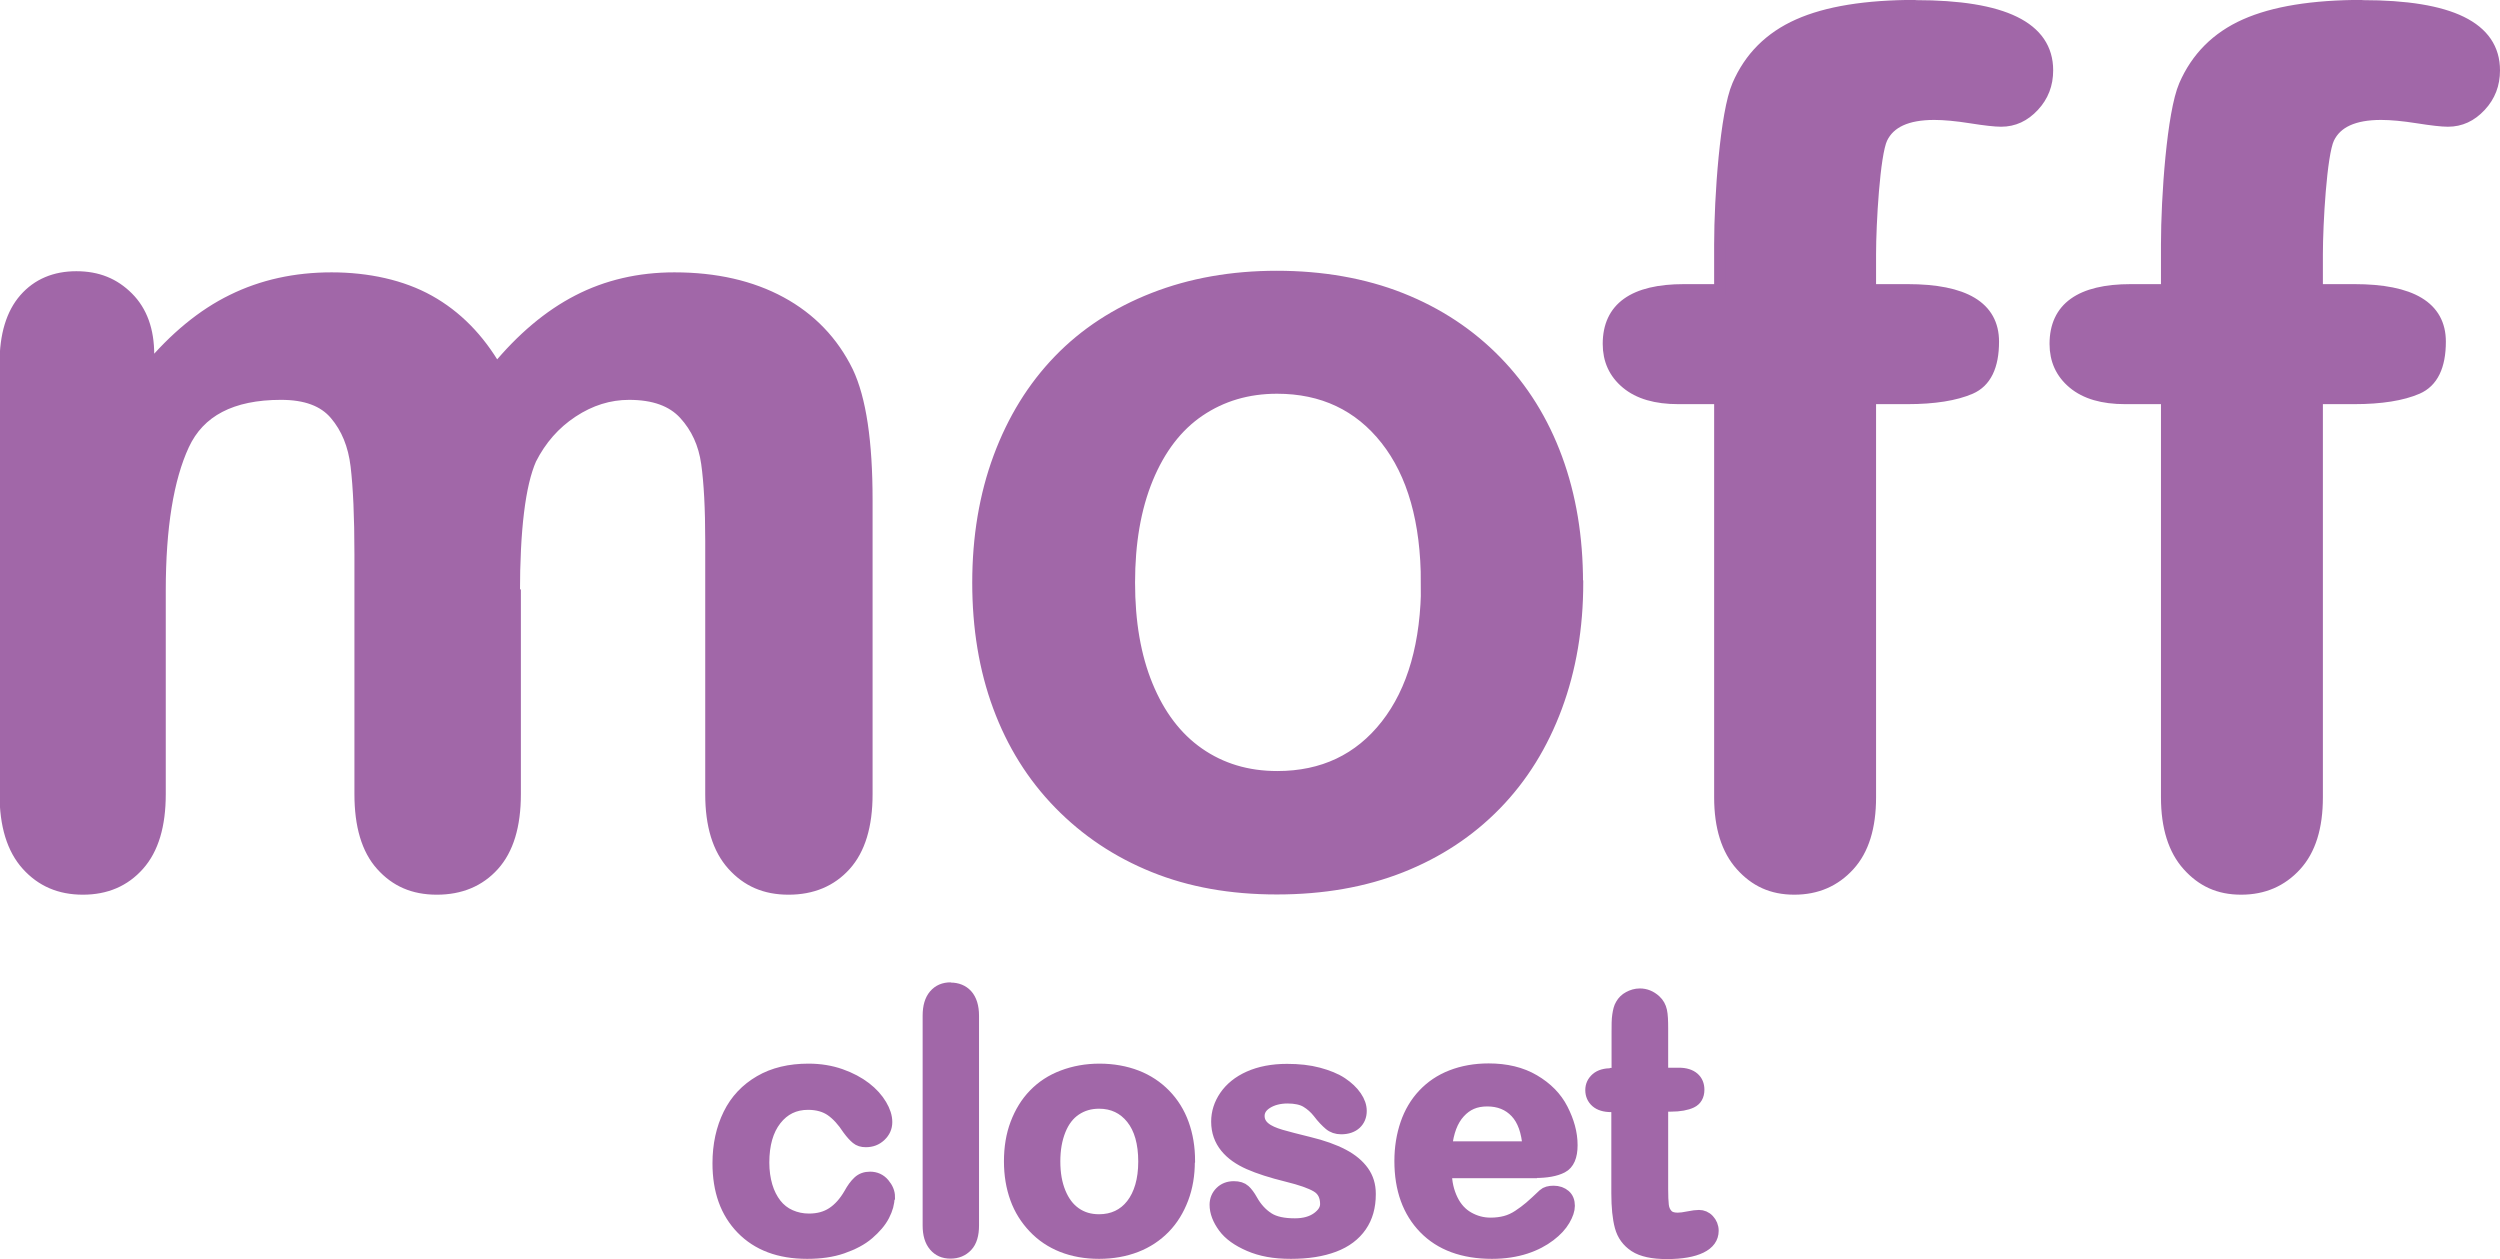 <?xml version="1.0" encoding="UTF-8"?><svg id="_レイヤー_2" xmlns="http://www.w3.org/2000/svg" width="38.94mm" height="19.61mm" viewBox="0 0 110.39 55.58"><g id="_レイヤー_1-2"><path d="M22.75,26.22v8.84c0,1.4-.32,2.44-.95,3.14s-1.47,1.05-2.51,1.05-1.82-.35-2.45-1.05-.94-1.75-.94-3.14v-10.59c0-1.67-.06-2.97-.17-3.9s-.42-1.68-.93-2.28-1.3-.89-2.39-.89c-2.18,0-3.61.75-4.3,2.24s-1.04,3.64-1.04,6.43v8.99c0,1.38-.31,2.42-.94,3.13s-1.45,1.06-2.47,1.06-1.83-.35-2.47-1.06-.96-1.75-.96-3.13v-19.02c0-1.25.29-2.2.86-2.85s1.34-.97,2.28-.97,1.67.3,2.28.91.91,1.45.91,2.52v.63c1.15-1.38,2.39-2.4,3.7-3.04,1.32-.65,2.78-.97,4.38-.97s3.11.33,4.31,1,2.19,1.67,2.97,3.02c1.12-1.36,2.32-2.37,3.6-3.03s2.7-.99,4.26-.99c1.82,0,3.39.36,4.7,1.07s2.3,1.74,2.95,3.07c.57,1.2.85,3.09.85,5.67v12.98c0,1.4-.32,2.44-.95,3.14s-1.47,1.05-2.51,1.05-1.83-.35-2.47-1.06-.96-1.75-.96-3.13v-11.18c0-1.43-.06-2.57-.18-3.43s-.45-1.58-.99-2.17-1.35-.88-2.44-.88c-.88,0-1.71.26-2.5.78s-1.4,1.22-1.84,2.09c-.49,1.12-.73,3.1-.73,5.94Z" style="fill:#a167a8; stroke:#a167a8; stroke-miterlimit:10; stroke-width:.5px;"/><path d="M69.66,25.73c0,1.98-.31,3.81-.93,5.48-.62,1.67-1.51,3.11-2.68,4.31s-2.57,2.12-4.19,2.76-3.45.96-5.48.96-3.82-.32-5.43-.97-3-1.58-4.18-2.79c-1.18-1.21-2.07-2.64-2.68-4.29-.61-1.65-.91-3.47-.91-5.47s.31-3.86.93-5.53,1.5-3.1,2.65-4.29c1.15-1.19,2.55-2.1,4.19-2.74,1.64-.64,3.45-.96,5.43-.96s3.84.32,5.48.97c1.64.65,3.04,1.58,4.21,2.78s2.06,2.63,2.67,4.29c.61,1.66.91,3.48.91,5.48ZM62.99,25.73c0-2.71-.6-4.82-1.79-6.33-1.19-1.51-2.8-2.27-4.81-2.27-1.3,0-2.44.34-3.43,1.01s-1.75,1.67-2.29,2.98-.8,2.85-.8,4.6.26,3.26.79,4.55,1.28,2.29,2.27,2.98,2.14,1.04,3.47,1.04c2.01,0,3.62-.76,4.81-2.28,1.19-1.52,1.79-3.62,1.79-6.3Z" style="fill:#a167a8; stroke:#a167a8; stroke-miterlimit:10; stroke-width:.5px;"/><path d="M84.59.25c3.88,0,5.82.95,5.82,2.85,0,.62-.2,1.14-.61,1.58s-.88.66-1.44.66c-.26,0-.71-.05-1.34-.15s-1.17-.15-1.61-.15c-1.2,0-1.97.35-2.31,1.06s-.51,3.8-.51,5.11v1.58h1.63c2.53,0,3.8.76,3.8,2.29,0,1.09-.34,1.78-1.01,2.07s-1.6.44-2.79.44h-1.63v17.61c0,1.32-.31,2.32-.94,3.01s-1.43,1.04-2.42,1.04-1.73-.35-2.35-1.04-.94-1.69-.94-3.01v-17.61h-1.83c-.99,0-1.75-.22-2.29-.67s-.8-1.03-.8-1.74c0-1.59,1.11-2.39,3.34-2.39h1.58v-2c0-2.08.26-5.81.79-7.03.53-1.23,1.42-2.12,2.68-2.68s2.98-.84,5.18-.84" style="fill:#a167a8; stroke:#a167a8; stroke-miterlimit:10; stroke-width:.5px;"/><path d="M104.32.25c3.88,0,5.82.95,5.82,2.85,0,.62-.2,1.14-.61,1.58s-.88.66-1.44.66c-.26,0-.71-.05-1.34-.15s-1.17-.15-1.61-.15c-1.2,0-1.97.35-2.31,1.06s-.51,3.8-.51,5.11v1.58h1.63c2.53,0,3.8.76,3.8,2.29,0,1.09-.34,1.78-1.01,2.07s-1.6.44-2.79.44h-1.63v17.61c0,1.32-.31,2.32-.94,3.01s-1.43,1.04-2.42,1.04-1.73-.35-2.35-1.04-.94-1.69-.94-3.01v-17.61h-1.83c-.99,0-1.75-.22-2.29-.67s-.8-1.03-.8-1.74c0-1.59,1.11-2.39,3.34-2.39h1.58v-2c0-2.08.26-5.81.79-7.03s1.42-2.12,2.68-2.68,2.98-.84,5.18-.84" style="fill:#a167a8; stroke:#a167a8; stroke-miterlimit:10; stroke-width:.5px;"/><path d="M39.25,52.87c0,.25-.07.51-.22.8s-.38.55-.68.81-.69.46-1.15.62-.98.23-1.56.23c-1.23,0-2.19-.36-2.89-1.08s-1.04-1.68-1.04-2.89c0-.82.16-1.54.47-2.17s.77-1.11,1.37-1.46,1.32-.52,2.15-.52c.52,0,.99.08,1.42.23s.8.35,1.1.58.53.49.69.76.24.52.24.76-.09.44-.27.61-.39.25-.65.25c-.17,0-.3-.04-.41-.13s-.23-.22-.37-.41c-.24-.37-.5-.65-.76-.83s-.6-.28-1.01-.28c-.59,0-1.06.23-1.42.69s-.54,1.09-.54,1.89c0,.38.05.72.14,1.03s.23.58.4.8.39.39.64.5.52.17.82.17c.4,0,.74-.09,1.03-.28s.54-.47.76-.85c.12-.22.25-.4.39-.53s.31-.19.52-.19c.24,0,.45.09.61.28s.24.38.24.59Z" style="fill:#a167a8; stroke:#a167a8; stroke-miterlimit:10; stroke-width:.5px;"/><path d="M41.97,43.63c.3,0,.55.1.73.3s.28.51.28.91v9.27c0,.4-.09.71-.28.91s-.43.3-.73.3-.53-.1-.71-.31-.27-.51-.27-.9v-9.27c0-.4.09-.7.27-.91s.42-.31.72-.31" style="fill:#a167a8; stroke:#a167a8; stroke-miterlimit:10; stroke-width:.5px;"/><path d="M52.51,51.28c0,.59-.09,1.14-.28,1.64s-.45.93-.8,1.29-.77.64-1.26.83-1.04.29-1.64.29-1.15-.1-1.63-.29-.9-.47-1.25-.84-.62-.79-.8-1.29-.27-1.04-.27-1.64.09-1.16.28-1.66.45-.93.8-1.29.76-.63,1.26-.82,1.04-.29,1.63-.29,1.15.1,1.64.29.91.47,1.26.83.62.79.8,1.29.27,1.04.27,1.64ZM50.51,51.28c0-.81-.18-1.45-.54-1.9s-.84-.68-1.44-.68c-.39,0-.73.1-1.03.3s-.53.5-.69.9-.24.85-.24,1.38.08.98.24,1.37.38.69.68.9.64.31,1.04.31c.6,0,1.09-.23,1.44-.68s.54-1.09.54-1.89Z" style="fill:#a167a8; stroke:#a167a8; stroke-miterlimit:10; stroke-width:.5px;"/><path d="M60.5,52.73c0,.55-.13,1.02-.4,1.41s-.66.69-1.19.89-1.16.3-1.91.3-1.33-.11-1.84-.33-.89-.49-1.13-.82-.37-.66-.37-.99c0-.22.08-.41.23-.56s.35-.23.59-.23c.21,0,.37.05.48.15s.22.25.32.43c.2.36.45.62.73.8s.67.26,1.17.26c.4,0,.73-.09.98-.27s.38-.38.38-.61c0-.35-.13-.61-.4-.77s-.7-.31-1.31-.46c-.69-.17-1.25-.35-1.68-.54s-.78-.43-1.03-.74-.39-.68-.39-1.13c0-.4.12-.78.36-1.13s.59-.64,1.06-.85,1.03-.32,1.68-.32c.52,0,.98.05,1.39.16s.76.25,1.03.43.48.38.63.6.22.43.22.64c0,.23-.08.42-.23.56s-.37.22-.65.22c-.2,0-.38-.06-.52-.18s-.31-.29-.49-.53c-.15-.19-.33-.35-.53-.47s-.48-.18-.83-.18-.66.08-.9.23-.36.34-.36.57c0,.21.09.38.26.52s.41.24.71.33.71.19,1.23.32c.62.15,1.12.33,1.52.54s.69.46.89.74.3.61.3.98Z" style="fill:#a167a8; stroke:#a167a8; stroke-miterlimit:10; stroke-width:.5px;"/><path d="M67.76,51.77h-3.9c0,.45.1.85.27,1.2s.41.61.71.78.62.26.98.26c.24,0,.46-.03.65-.08s.39-.14.57-.26.36-.25.51-.38.36-.32.61-.56c.1-.09.25-.13.44-.13.2,0,.37.06.5.17s.19.27.19.47c0,.18-.07.39-.21.63s-.35.47-.64.69-.64.41-1.07.55-.93.22-1.49.22c-1.28,0-2.28-.37-2.99-1.1s-1.07-1.72-1.07-2.97c0-.59.09-1.14.26-1.64s.43-.94.77-1.3.75-.64,1.24-.83,1.04-.29,1.64-.29c.78,0,1.45.16,2.01.49s.98.75,1.25,1.28.42,1.05.42,1.59c0,.5-.14.83-.43.98s-.69.22-1.21.22ZM63.86,50.64h3.62c-.05-.68-.23-1.19-.55-1.53s-.74-.51-1.26-.51-.9.17-1.22.52-.51.85-.58,1.52Z" style="fill:#a167a8; stroke:#a167a8; stroke-miterlimit:10; stroke-width:.5px;"/><path d="M71.19,47.4h.22v-1.82c0-.32,0-.57.03-.76s.06-.34.14-.47c.08-.14.19-.25.34-.33s.31-.13.49-.13c.25,0,.48.09.69.28.14.13.22.28.26.46s.05.44.05.78v1.98h.73c.28,0,.5.07.65.2s.22.31.22.52c0,.27-.11.46-.32.56s-.52.16-.91.16h-.37v3.67c0,.31.01.55.03.72s.08.3.18.41.25.16.46.16c.12,0,.28-.02.47-.06s.36-.06.47-.06c.16,0,.31.06.43.19s.19.29.19.48c0,.32-.18.57-.53.74-.35.17-.85.26-1.51.26-.62,0-1.1-.1-1.42-.31s-.53-.5-.63-.87-.15-.86-.15-1.48v-3.83h-.26c-.29,0-.51-.07-.66-.2s-.23-.31-.23-.52.08-.38.24-.52.39-.2.69-.2Z" style="fill:#a167a8; stroke:#a167a8; stroke-miterlimit:10; stroke-width:.5px;"/></g></svg>